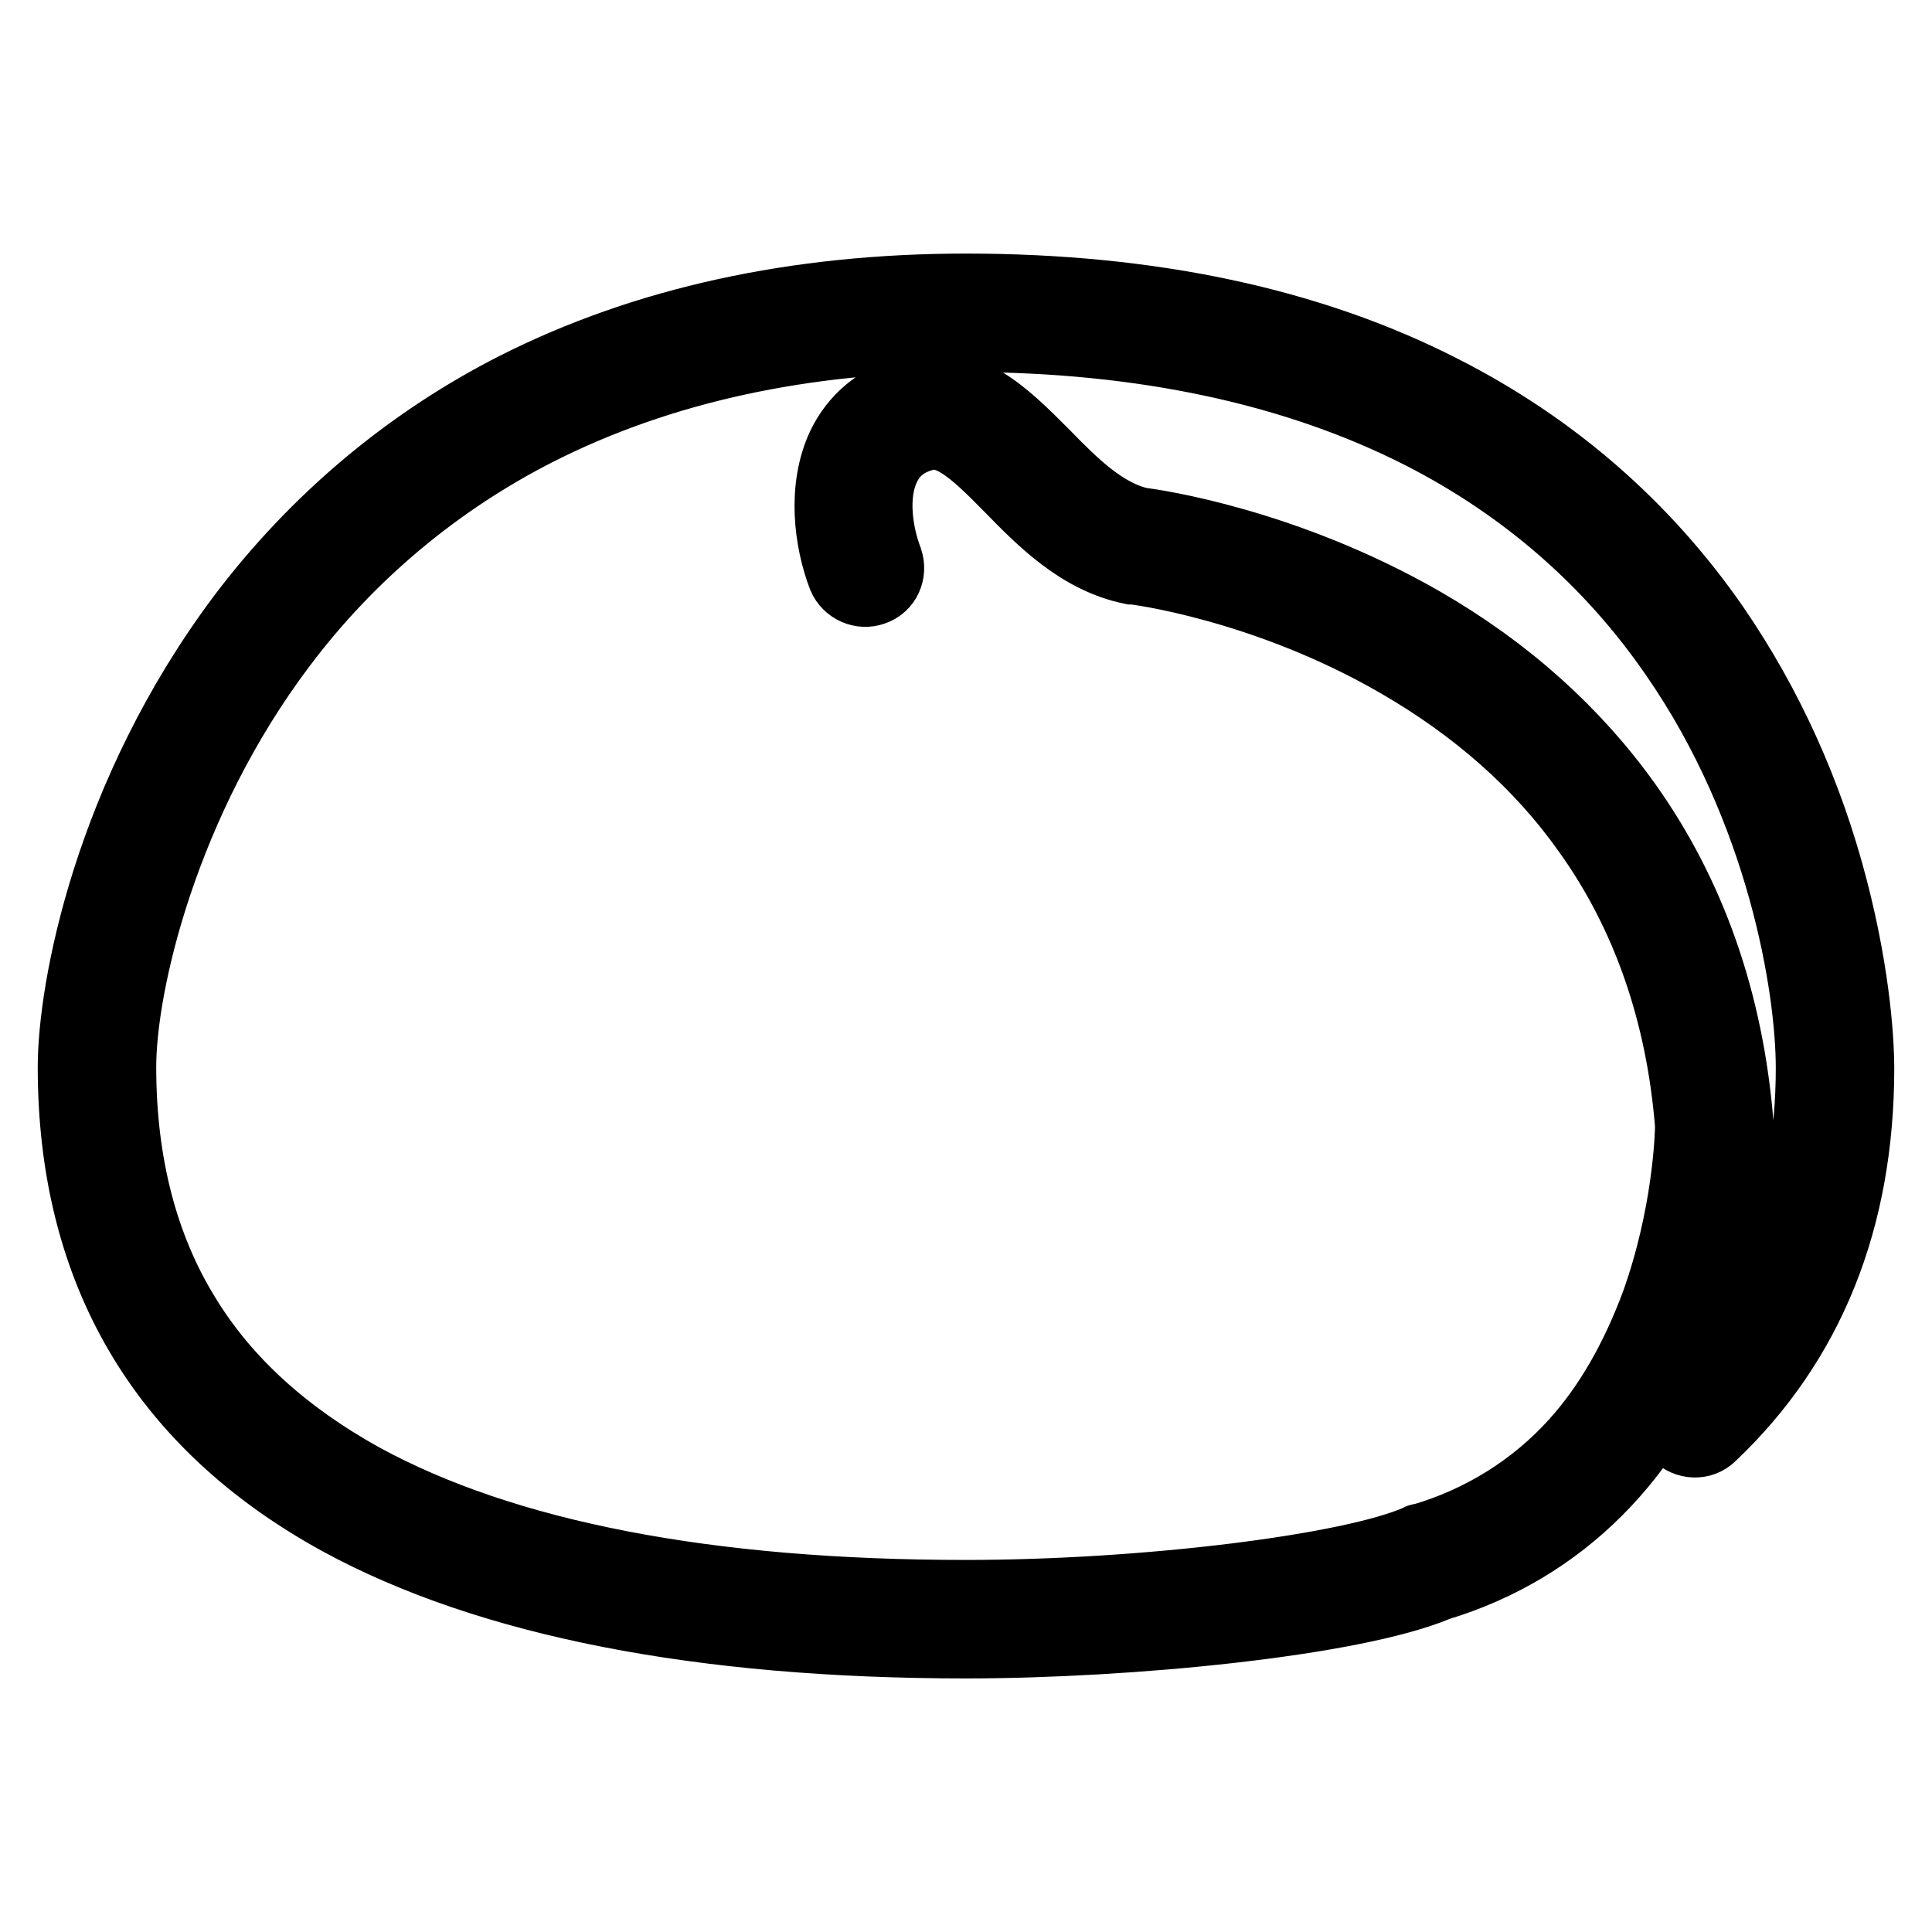 <?xml version="1.0" encoding="utf-8"?>
<!-- Svg Vector Icons : http://www.onlinewebfonts.com/icon -->
<!DOCTYPE svg PUBLIC "-//W3C//DTD SVG 1.1//EN" "http://www.w3.org/Graphics/SVG/1.1/DTD/svg11.dtd">
<svg version="1.1" xmlns="http://www.w3.org/2000/svg" xmlns:xlink="http://www.w3.org/1999/xlink" x="0px" y="0px" viewBox="0 0 256 256" enable-background="new 0 0 256 256" xml:space="preserve">
<g> <path stroke-width="10" fill-opacity="0" stroke="#000000"  d="M128,217.4c-35.2,0-63.1-5.5-82.8-16.2C21.8,188.4,10,168.3,10,141.4c0-10.3,4.7-35.9,22.4-59.5 C42,69.2,54.3,58.8,68.5,51.6c17-8.6,37-13,59.5-13c24.4,0,45.6,4.5,63.1,13.5c14.5,7.4,26.6,17.9,35.8,31.2 c7,10.2,12.3,21.8,15.6,34.5c3.2,12.3,3.5,21.2,3.5,23.7c0,19.9-6.5,36.2-19.5,48.5c-1.1,1.1-2.9,1-4-0.1c-1.1-1.1-1-2.9,0.1-4l0,0 c11.7-11.1,17.7-26.1,17.7-44.4c0-10.7-3.8-34.3-18.1-54.9c-8.6-12.5-20-22.4-33.7-29.4c-16.7-8.5-37.1-12.9-60.5-12.9 c-21.6,0-40.7,4.2-56.9,12.4C57.7,63.5,46,73.3,37,85.3c-15.6,20.7-21.3,44.9-21.3,56.1c0,12.8,2.9,24,8.6,33.2 c5.3,8.7,13.3,15.9,23.6,21.6c18.9,10.3,45.8,15.5,80.1,15.5c23.7,0,51.2-3.4,60.1-7.4c0.1-0.1,0.2-0.1,0.4-0.1 c7.9-2.3,15-6.7,20.5-12.8c4.5-5,8-11.2,10.7-18.4c4.3-11.9,4.6-22.7,4.6-23.9c-1.2-15-5.8-28.2-13.7-39.2 c-6.3-8.9-14.8-16.4-25.2-22.4c-17.8-10.3-35-12.4-35.2-12.4c-0.1,0-0.2,0-0.2,0c-6.8-1.4-11.7-6.4-16-10.8c-4.9-5-8.2-8-11.9-6.8 c-2.4,0.7-4.1,2.1-5.1,4.2c-1.9,3.9-1,9.2,0.3,12.6c0.5,1.5-0.2,3.1-1.7,3.6c-1.4,0.5-3-0.2-3.6-1.6c-1.8-4.7-2.7-11.6-0.1-17.1 c1.7-3.5,4.6-5.9,8.5-7.1c7.3-2.2,12.5,3.1,17.7,8.3c3.9,4,8,8.1,13,9.2c1.8,0.2,19.1,2.7,37.2,13.1c11.1,6.4,20.1,14.5,26.9,24 c8.5,11.9,13.5,26.1,14.8,42.2v0.2c0,0.5-0.1,12.4-4.9,25.8c-6.4,18-18.5,30-34.7,34.9C179.3,214.5,149.5,217.4,128,217.4z"/></g>
</svg>